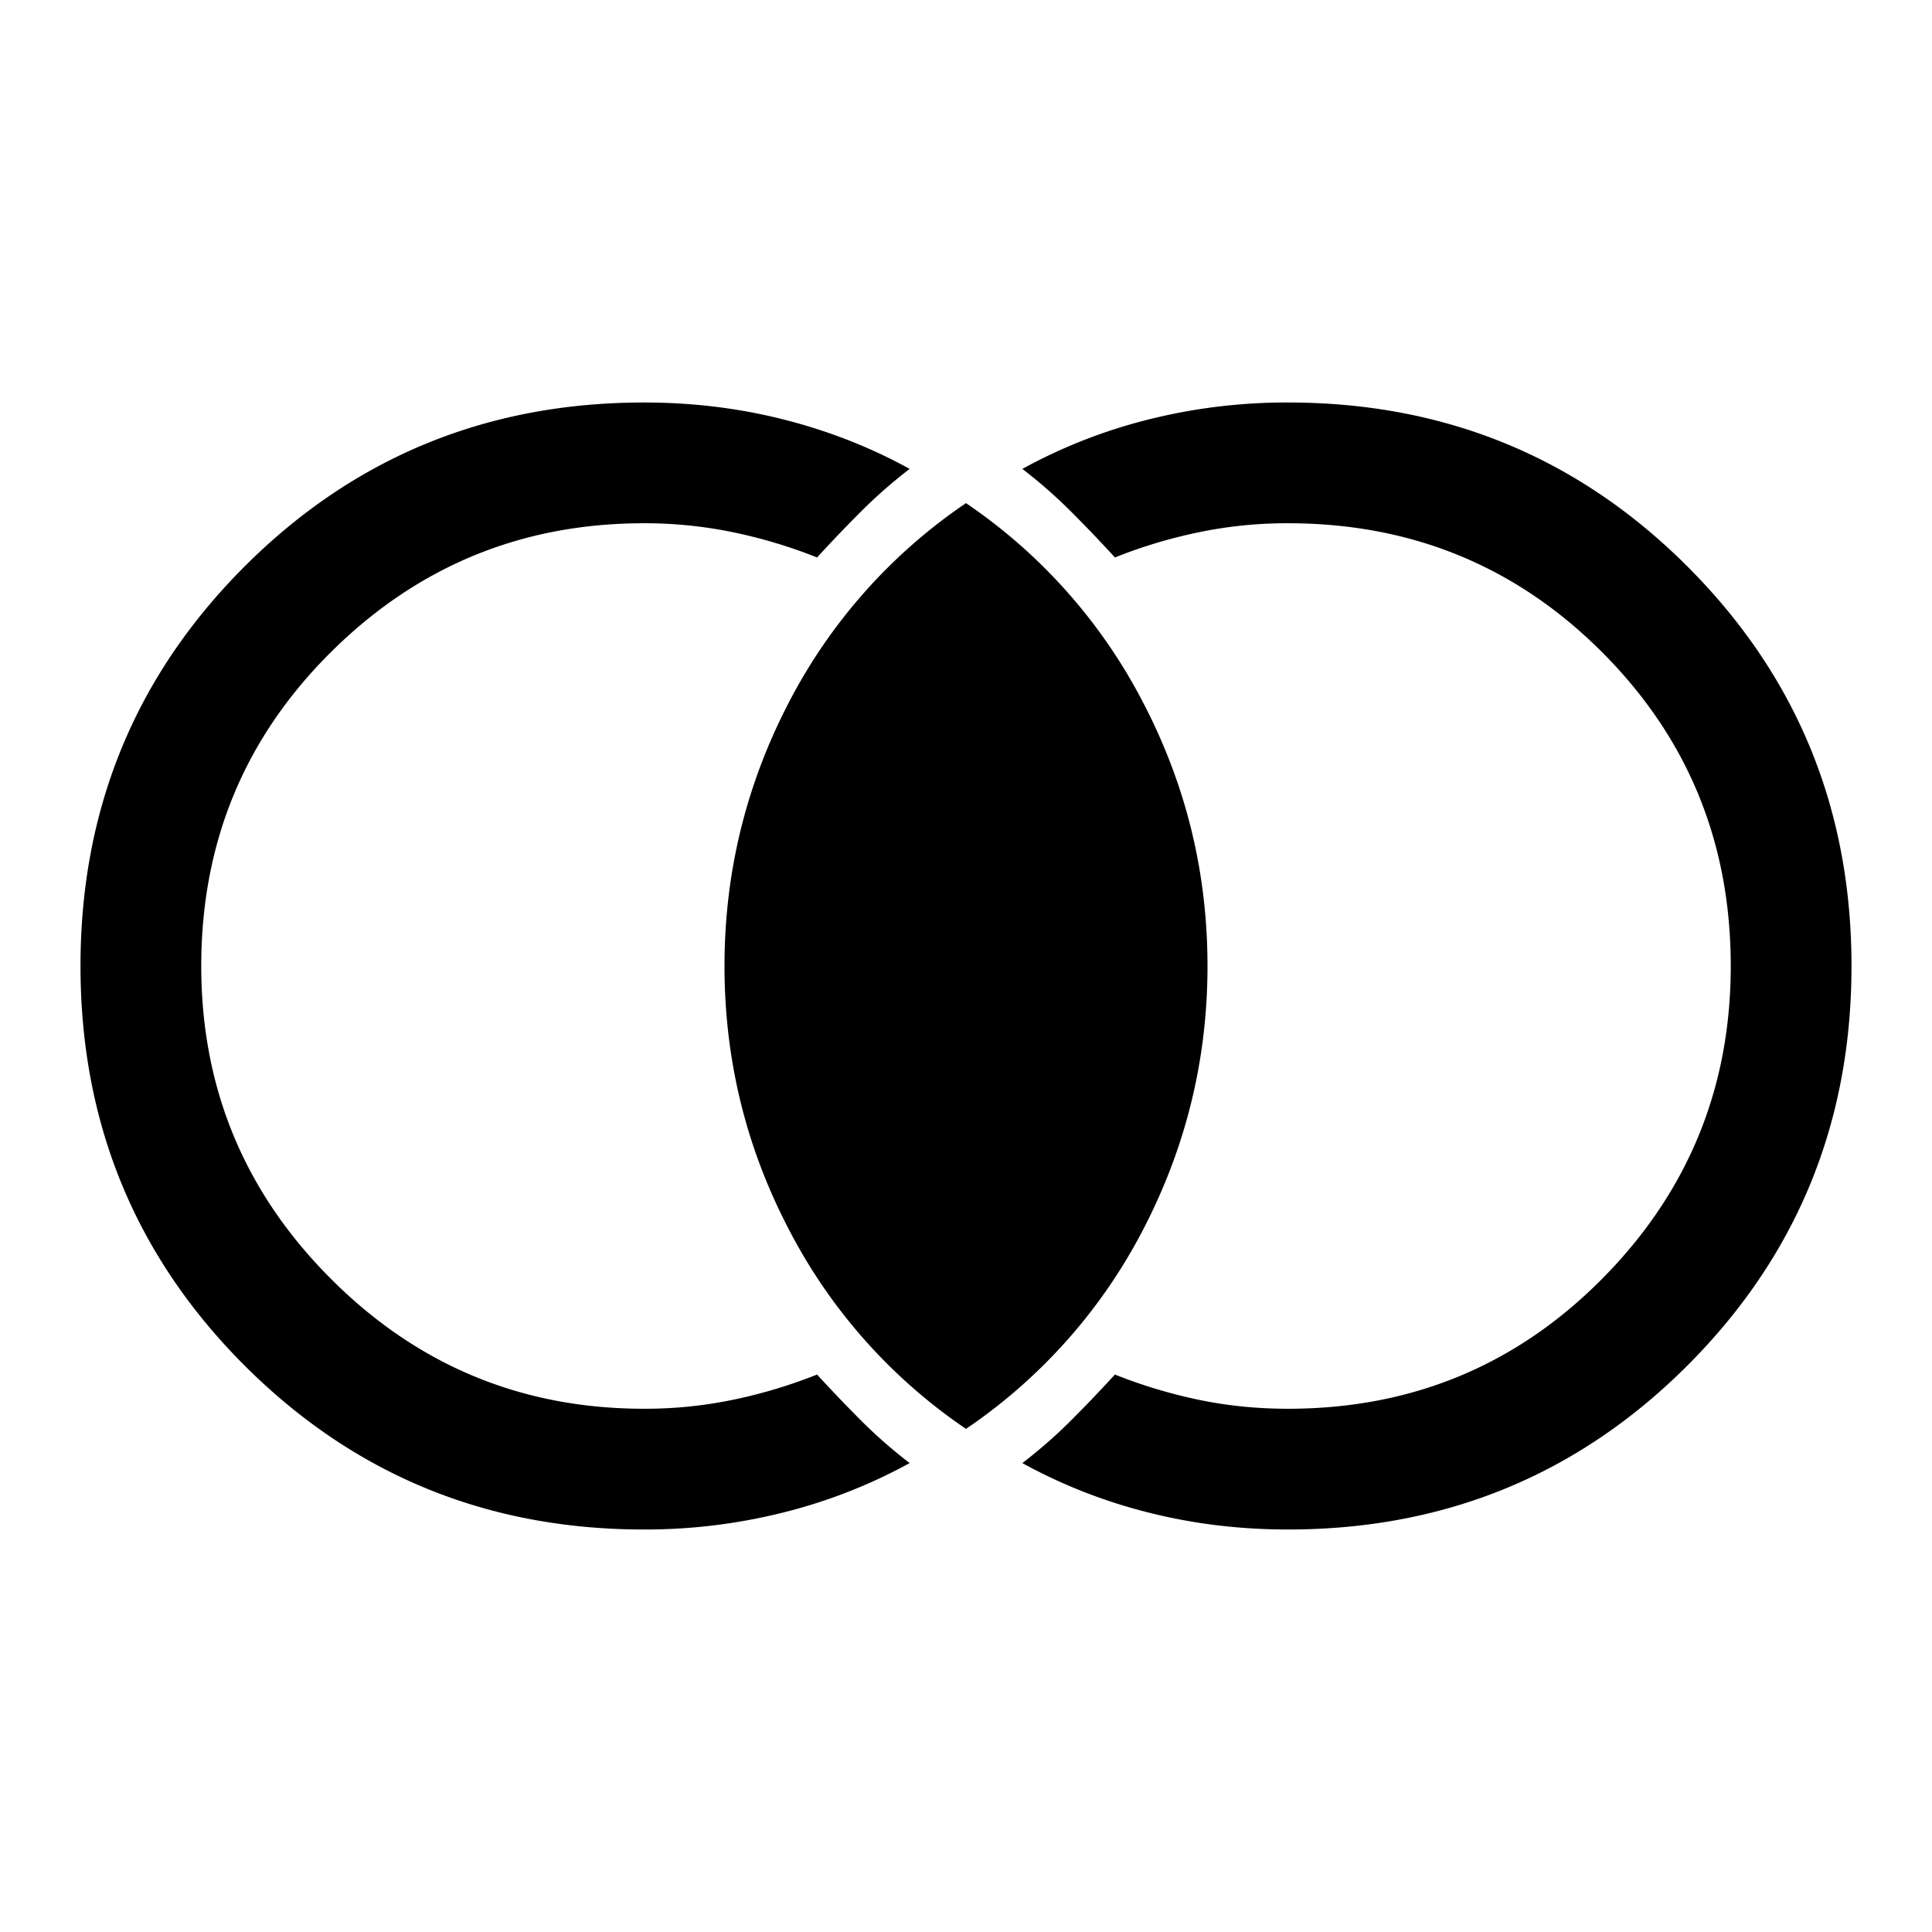 <svg xmlns="http://www.w3.org/2000/svg" width="24" height="24" fill="none"><path fill="#000" d="M8 19c-1.95 0-3.604-.68-4.963-2.038C1.68 15.604 1 13.95 1 12c0-1.95.68-3.604 2.038-4.963C4.396 5.68 6.05 5 8 5c.6 0 1.18.07 1.738.212s1.079.346 1.562.613a6.147 6.147 0 0 0-.6.525 17.96 17.96 0 0 0-.55.575 6.216 6.216 0 0 0-1.038-.312A5.417 5.417 0 0 0 8 6.5c-1.517 0-2.813.533-3.888 1.6C3.037 9.167 2.5 10.467 2.5 12c0 1.517.537 2.813 1.613 3.888C5.186 16.962 6.482 17.5 8 17.5a5.36 5.36 0 0 0 1.113-.113 6.242 6.242 0 0 0 1.037-.312c.183.2.367.392.55.575.183.183.383.358.6.525a6.557 6.557 0 0 1-1.563.612A7.039 7.039 0 0 1 8 19Zm8 0c-.6 0-1.18-.07-1.738-.212a6.557 6.557 0 0 1-1.562-.613c.217-.167.417-.342.6-.525s.367-.375.55-.575c.333.133.68.238 1.038.313.358.075.729.112 1.112.112 1.533 0 2.833-.537 3.9-1.612 1.067-1.075 1.6-2.371 1.6-3.888 0-1.533-.533-2.833-1.6-3.9S17.533 6.5 16 6.5a5.36 5.36 0 0 0-1.113.113 6.148 6.148 0 0 0-1.037.312 17.96 17.96 0 0 0-.55-.575 6.147 6.147 0 0 0-.6-.525 6.557 6.557 0 0 1 1.563-.613A7.039 7.039 0 0 1 16 5c1.95 0 3.604.68 4.963 2.038C22.32 8.396 23 10.05 23 12c0 1.95-.68 3.604-2.038 4.963C19.604 18.32 17.95 19 16 19Zm-4-1.25a6.724 6.724 0 0 1-2.212-2.5C9.261 14.233 9 13.15 9 12s.263-2.233.787-3.25A6.724 6.724 0 0 1 12 6.25a6.724 6.724 0 0 1 2.212 2.5c.526 1.017.788 2.1.788 3.25s-.263 2.233-.787 3.25A6.724 6.724 0 0 1 12 17.75Z"/></svg>